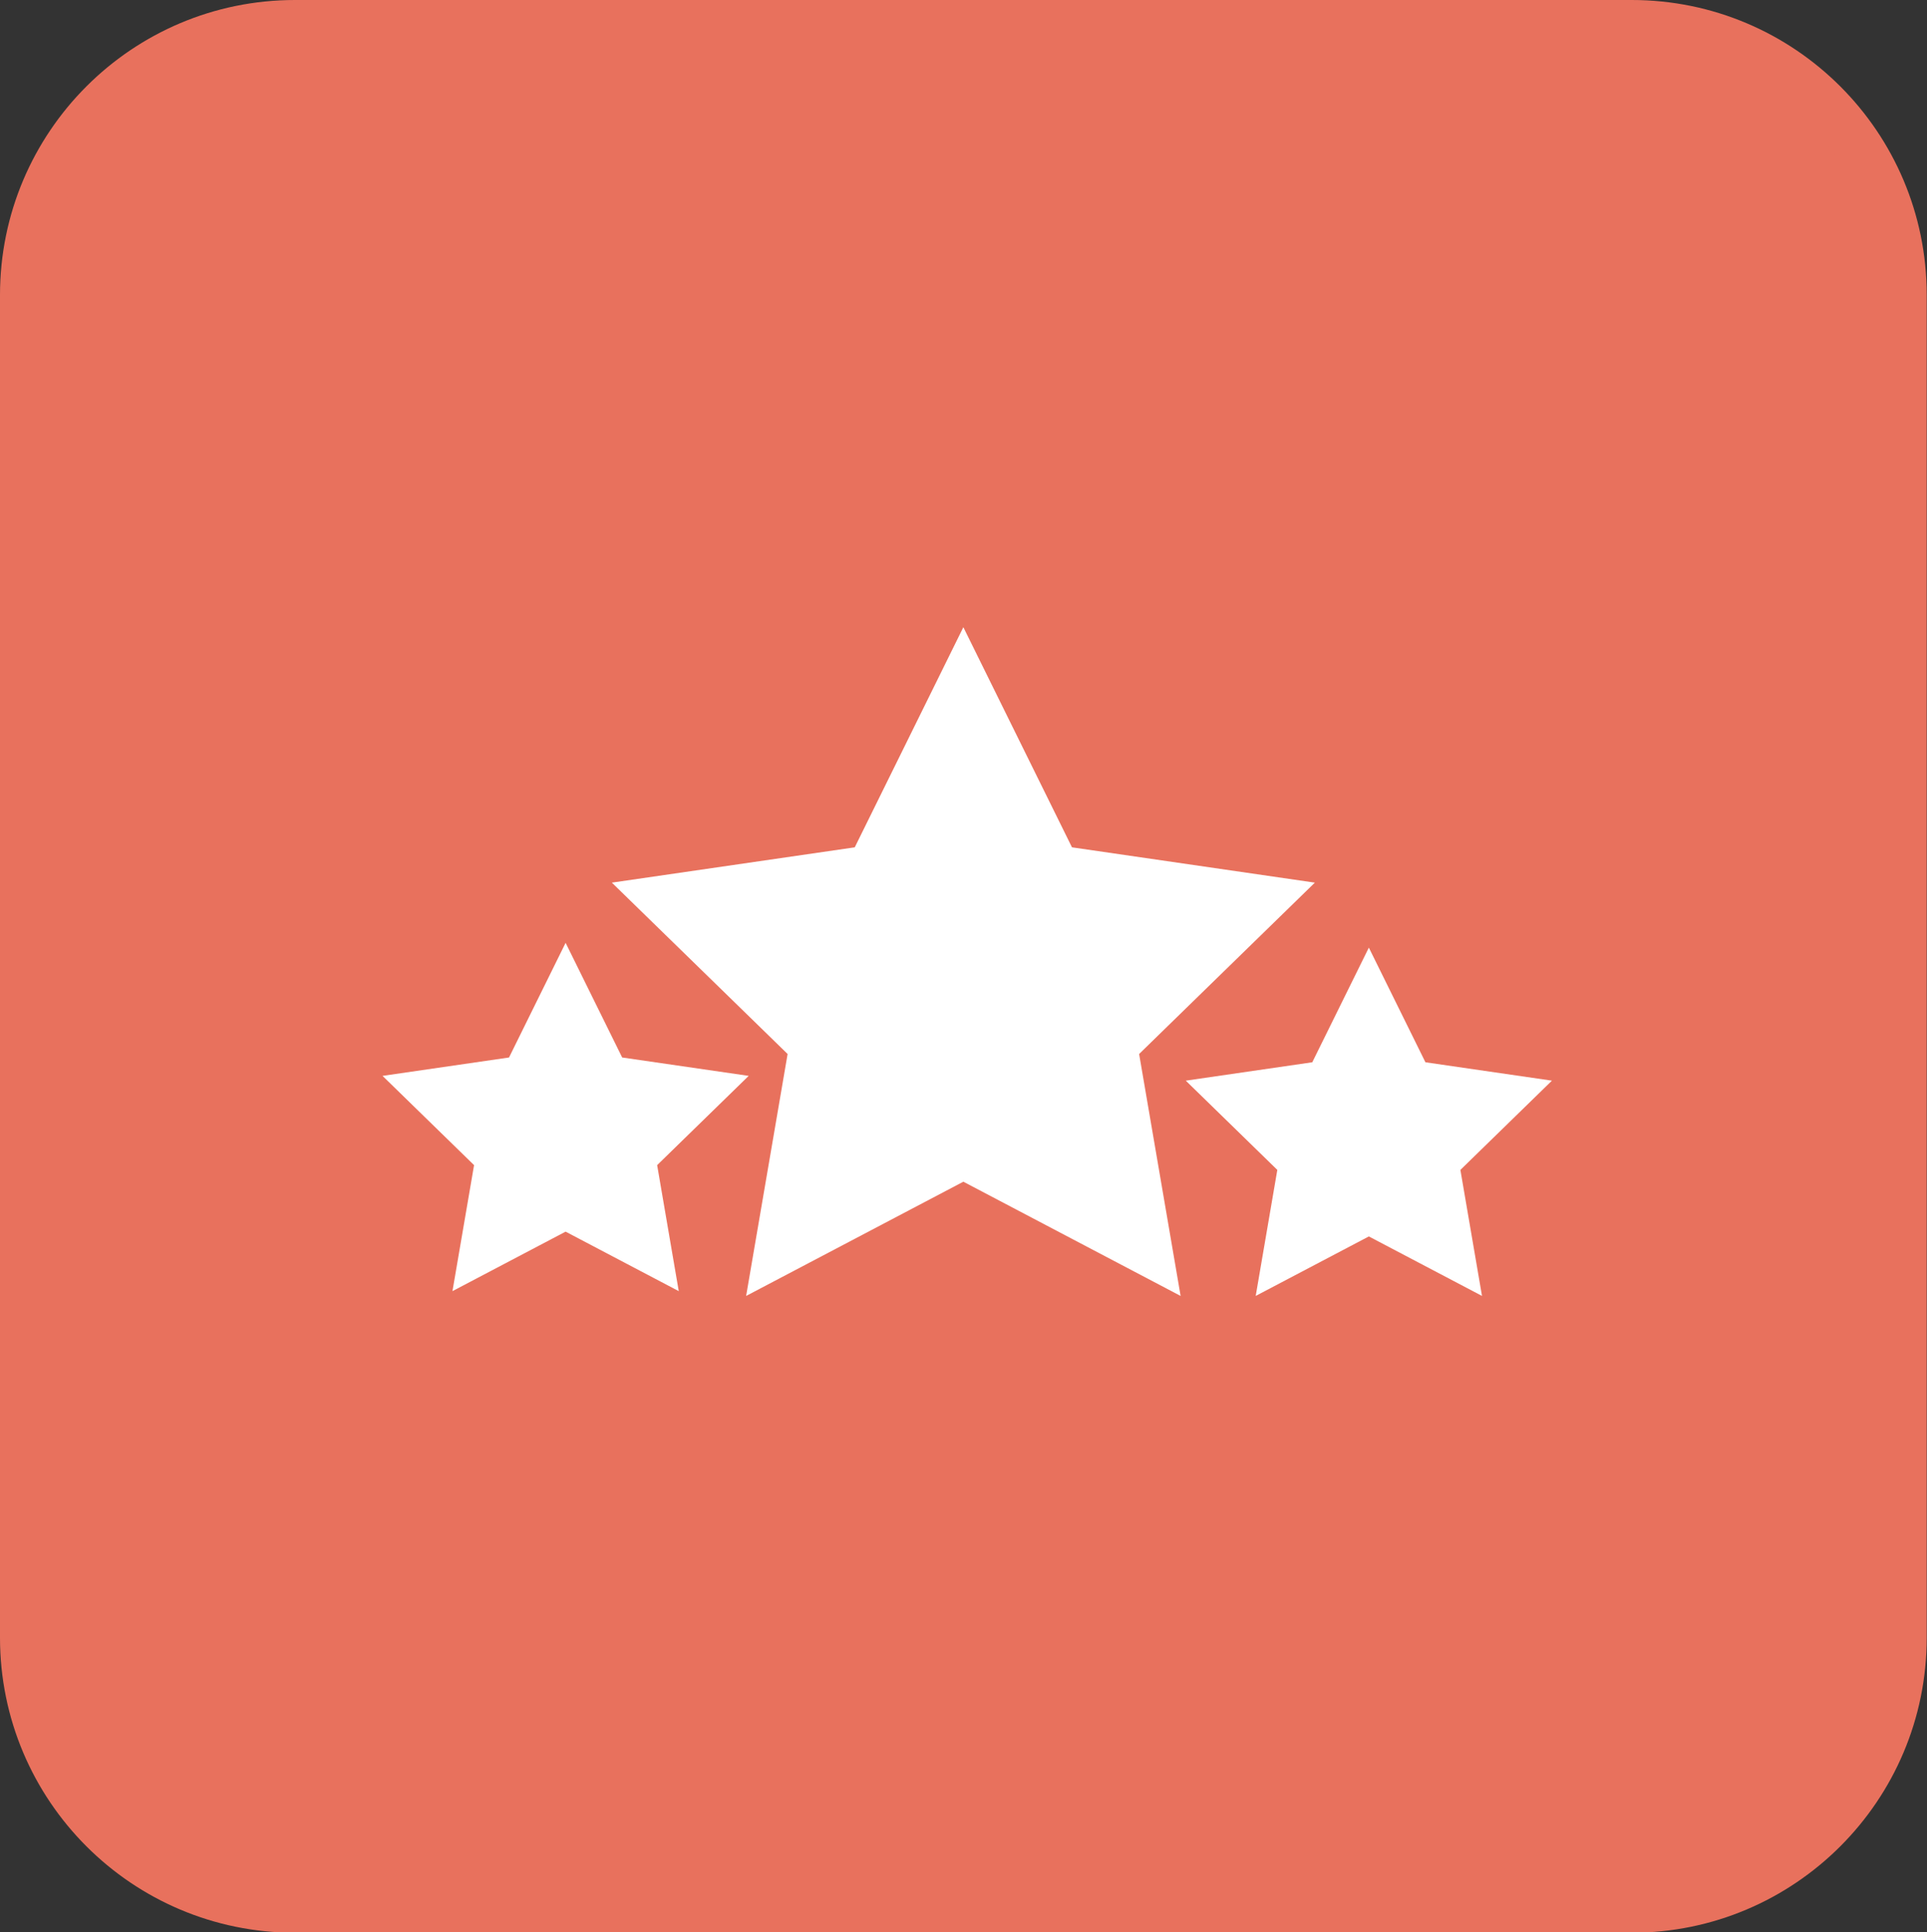 <?xml version="1.0" encoding="utf-8"?>
<!-- Generator: Adobe Illustrator 15.1.0, SVG Export Plug-In  -->
<!DOCTYPE svg PUBLIC "-//W3C//DTD SVG 1.1//EN" "http://www.w3.org/Graphics/SVG/1.1/DTD/svg11.dtd">
<svg version="1.1"
	 xmlns="http://www.w3.org/2000/svg" xmlns:xlink="http://www.w3.org/1999/xlink" xmlns:a="http://ns.adobe.com/AdobeSVGViewerExtensions/3.0/"
	 x="0px" y="0px" width="403px" height="404px" viewBox="0 0 403 404" overflow="visible" enable-background="new 0 0 403 404"
	 xml:space="preserve">
<rect x="0" y="0" width="403" height="404" fill="#333333" stroke="none"/>
<defs>
</defs>
<path fill="#E8715D" stroke="#E8715D" stroke-width="10" stroke-miterlimit="10" d="M397.941,342.426
	c0,31.312-25.383,56.693-56.693,56.693H61.692C30.382,399.119,5,373.735,5,342.426V61.693C5,30.383,30.382,5,61.692,5h279.556
	c31.312,0,56.693,25.383,56.693,56.693V342.426L397.941,342.426z"/>
<polygon fill="#FFFFFF" points="118.287,197.141 130.118,221.113 156.575,224.958 137.432,243.62 141.951,269.97 118.287,257.528 
	94.624,269.97 99.143,243.62 79.999,224.958 106.455,221.113 "/>
<polygon fill="#FFFFFF" points="201.47,131.145 224.187,177.171 274.981,184.554 238.229,220.384 246.907,270.974 201.47,247.086 
	156.04,270.974 164.715,220.384 127.96,184.554 178.757,177.171 "/>
<polygon fill="#FFFFFF" points="286.272,198.141 298.104,222.113 324.561,225.958 305.416,244.62 309.936,270.97 286.272,258.528 
	262.61,270.97 267.13,244.62 247.985,225.958 274.441,222.113 "/>
</svg>
